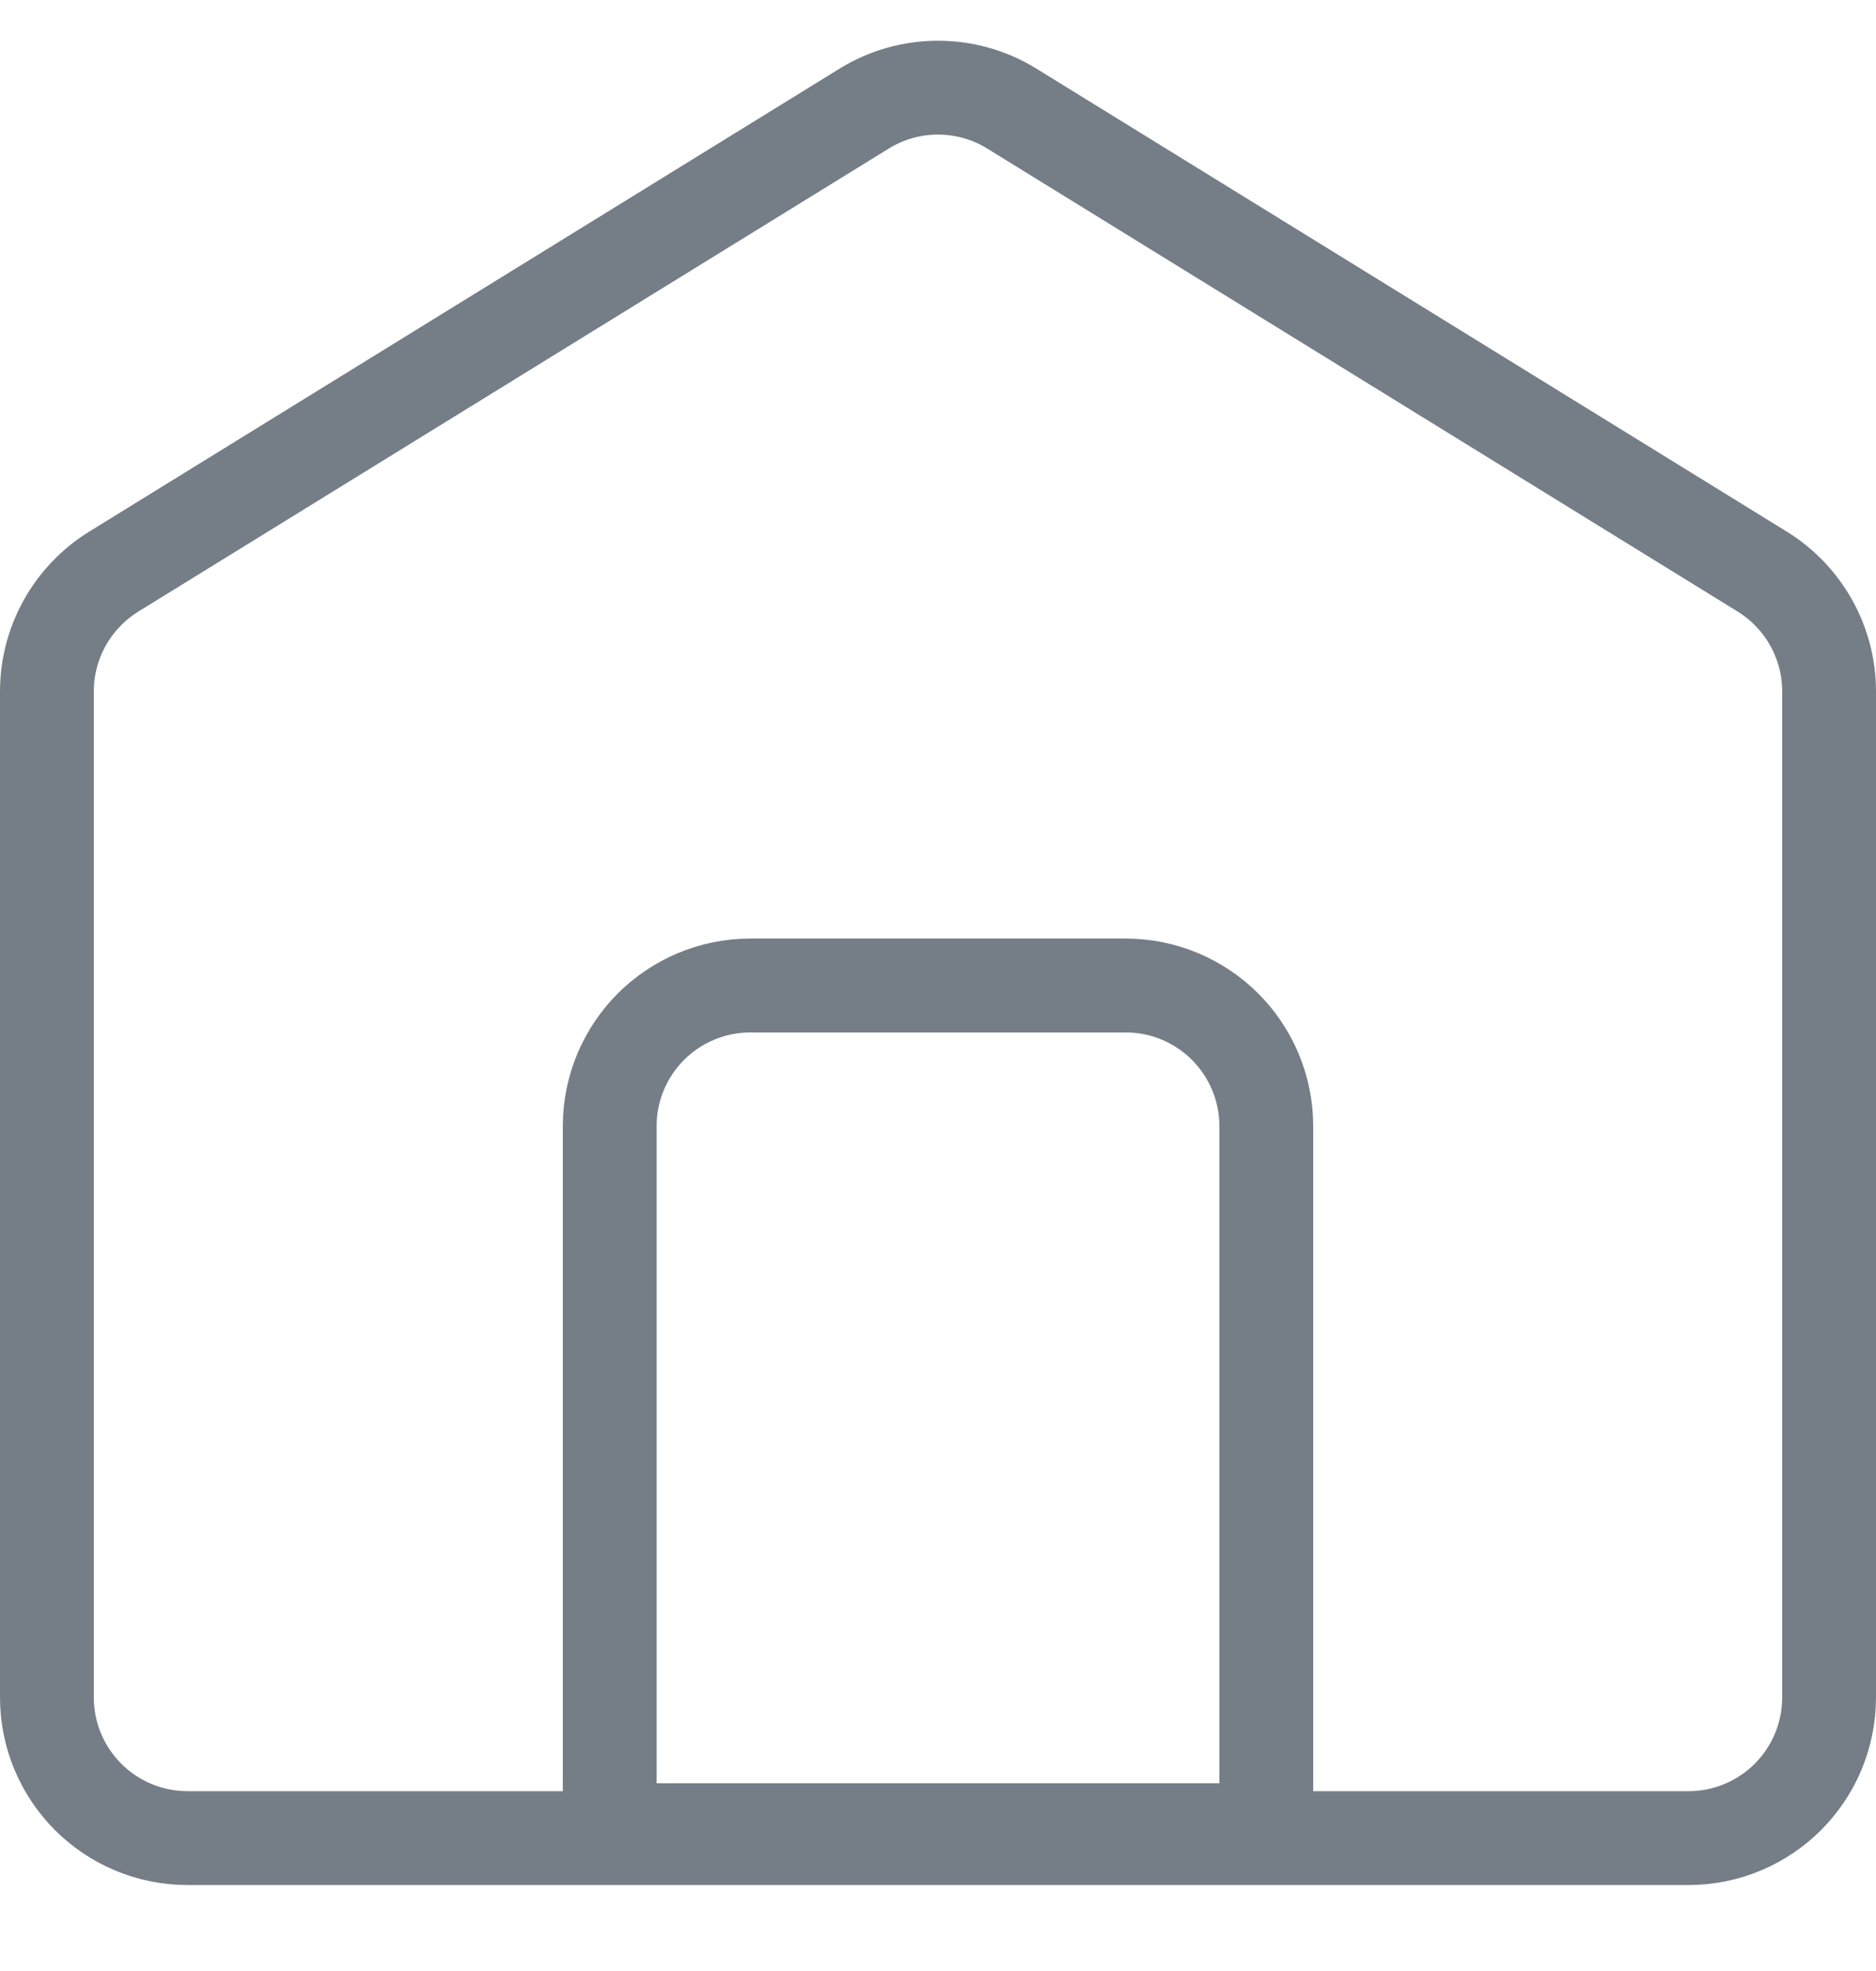 <?xml version="1.0" encoding="UTF-8"?>
<svg width="20px" height="21px" viewBox="0 0 20 21" version="1.1" xmlns="http://www.w3.org/2000/svg" xmlns:xlink="http://www.w3.org/1999/xlink">
    <title>Group 6</title>
    <g id="Page" stroke="none" stroke-width="1" fill="none" fill-rule="evenodd">
        <g id="Content-Page" transform="translate(-80, -559)" stroke="#757E87">
            <g id="Group-6" transform="translate(80, 559.084)">
                <path d="M10,0.85 C10.273,0.85 10.546,0.924 10.787,1.073 L10.787,1.073 L18.787,6.006 C19.23,6.28 19.5,6.763 19.5,7.283 L19.5,7.283 L19.5,18 C19.5,18.414 19.332,18.789 19.061,19.061 C18.789,19.332 18.414,19.5 18,19.5 L18,19.5 L2,19.5 C1.586,19.5 1.211,19.332 0.939,19.061 C0.668,18.789 0.5,18.414 0.5,18 L0.5,18 L0.5,7.283 C0.5,6.763 0.77,6.28 1.213,6.006 L1.213,6.006 L9.213,1.073 C9.454,0.924 9.727,0.85 10,0.85 Z" id="Rectangle"></path>
                <path d="M12,10.416 C12.414,10.416 12.789,10.584 13.061,10.855 C13.332,11.127 13.5,11.502 13.5,11.916 L13.5,11.916 L13.5,19.416 L6.5,19.416 L6.5,11.916 C6.5,11.502 6.668,11.127 6.939,10.855 C7.211,10.584 7.586,10.416 8,10.416 L8,10.416 Z" id="Rectangle"></path>
            </g>
        </g>
    </g>
</svg>